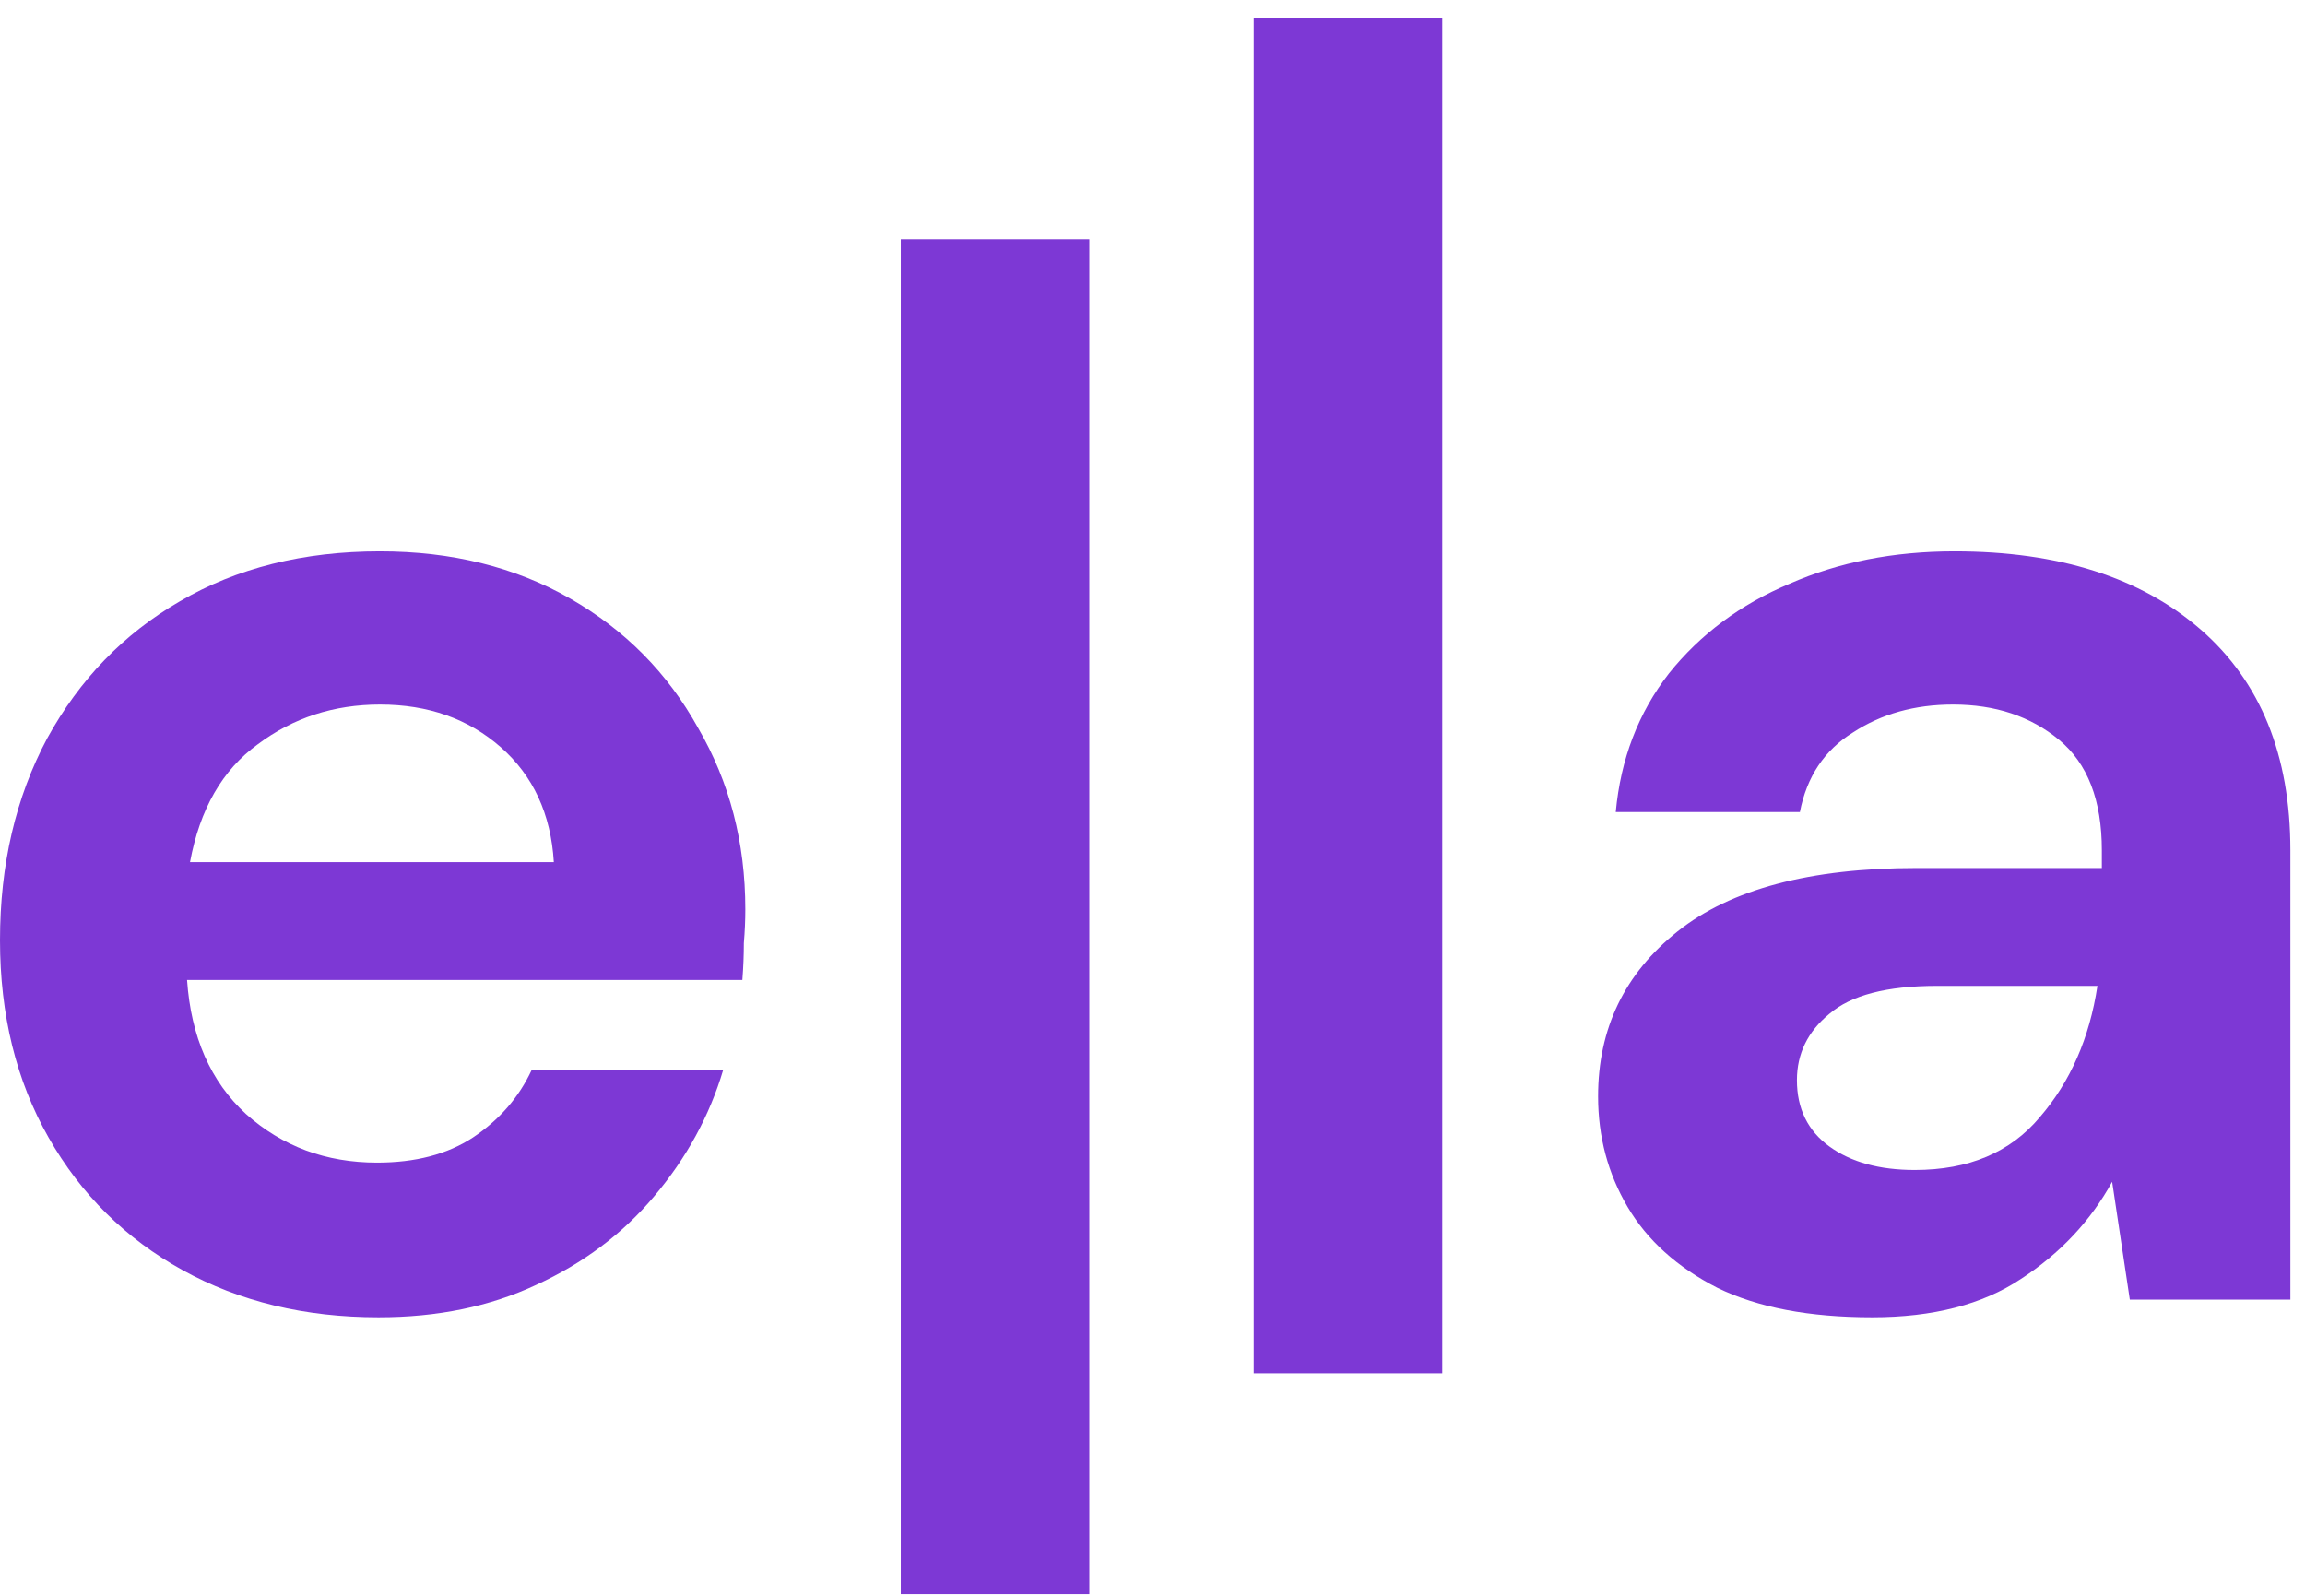 <svg width="117" height="81" viewBox="0 0 117 81" fill="none" xmlns="http://www.w3.org/2000/svg">
<path d="M19.215 66.864C15.477 66.864 12.162 66.066 9.271 64.471C6.38 62.876 4.112 60.633 2.467 57.742C0.822 54.851 0 51.512 0 47.724C0 43.886 0.798 40.471 2.393 37.481C4.037 34.49 6.28 32.172 9.121 30.527C12.012 28.833 15.402 27.985 19.29 27.985C22.928 27.985 26.143 28.783 28.935 30.378C31.726 31.973 33.894 34.166 35.439 36.957C37.034 39.699 37.832 42.764 37.832 46.154C37.832 46.702 37.807 47.275 37.757 47.873C37.757 48.471 37.732 49.094 37.682 49.742H9.495C9.695 52.633 10.692 54.901 12.486 56.546C14.33 58.191 16.548 59.013 19.14 59.013C21.084 59.013 22.704 58.59 24 57.742C25.346 56.845 26.343 55.699 26.991 54.303H36.71C36.013 56.646 34.841 58.789 33.196 60.733C31.601 62.627 29.608 64.122 27.215 65.219C24.872 66.316 22.206 66.864 19.215 66.864ZM19.29 35.761C16.947 35.761 14.879 36.434 13.084 37.78C11.29 39.076 10.143 41.069 9.645 43.761H28.112C27.963 41.319 27.065 39.375 25.421 37.929C23.776 36.484 21.732 35.761 19.29 35.761Z" fill="#7D38D5"/>
<path d="M45.724 80.92V12.135H55.295V80.92H45.724Z" fill="#7D38D5"/>
<path d="M63.638 69.705V0.92H73.208V69.705H63.638Z" fill="#7D38D5"/>
<path d="M95.024 66.864C91.834 66.864 89.217 66.365 87.174 65.368C85.13 64.322 83.61 62.951 82.613 61.256C81.616 59.562 81.118 57.693 81.118 55.649C81.118 52.21 82.463 49.418 85.155 47.275C87.847 45.132 91.884 44.06 97.267 44.06H106.688V43.163C106.688 40.621 105.965 38.752 104.52 37.555C103.074 36.359 101.28 35.761 99.136 35.761C97.192 35.761 95.498 36.235 94.052 37.182C92.607 38.079 91.71 39.425 91.361 41.219H82.015C82.264 38.527 83.161 36.185 84.707 34.191C86.302 32.197 88.345 30.677 90.837 29.63C93.33 28.534 96.121 27.985 99.211 27.985C104.495 27.985 108.657 29.306 111.697 31.948C114.738 34.59 116.258 38.328 116.258 43.163V65.967H108.108L107.211 59.985C106.115 61.979 104.569 63.624 102.576 64.92C100.632 66.216 98.115 66.864 95.024 66.864ZM97.192 59.387C99.934 59.387 102.052 58.49 103.548 56.696C105.093 54.901 106.065 52.683 106.464 50.041H98.314C95.772 50.041 93.953 50.515 92.856 51.462C91.76 52.359 91.211 53.481 91.211 54.827C91.211 56.272 91.76 57.393 92.856 58.191C93.953 58.989 95.398 59.387 97.192 59.387Z" fill="#7D38D5"/>
</svg>
